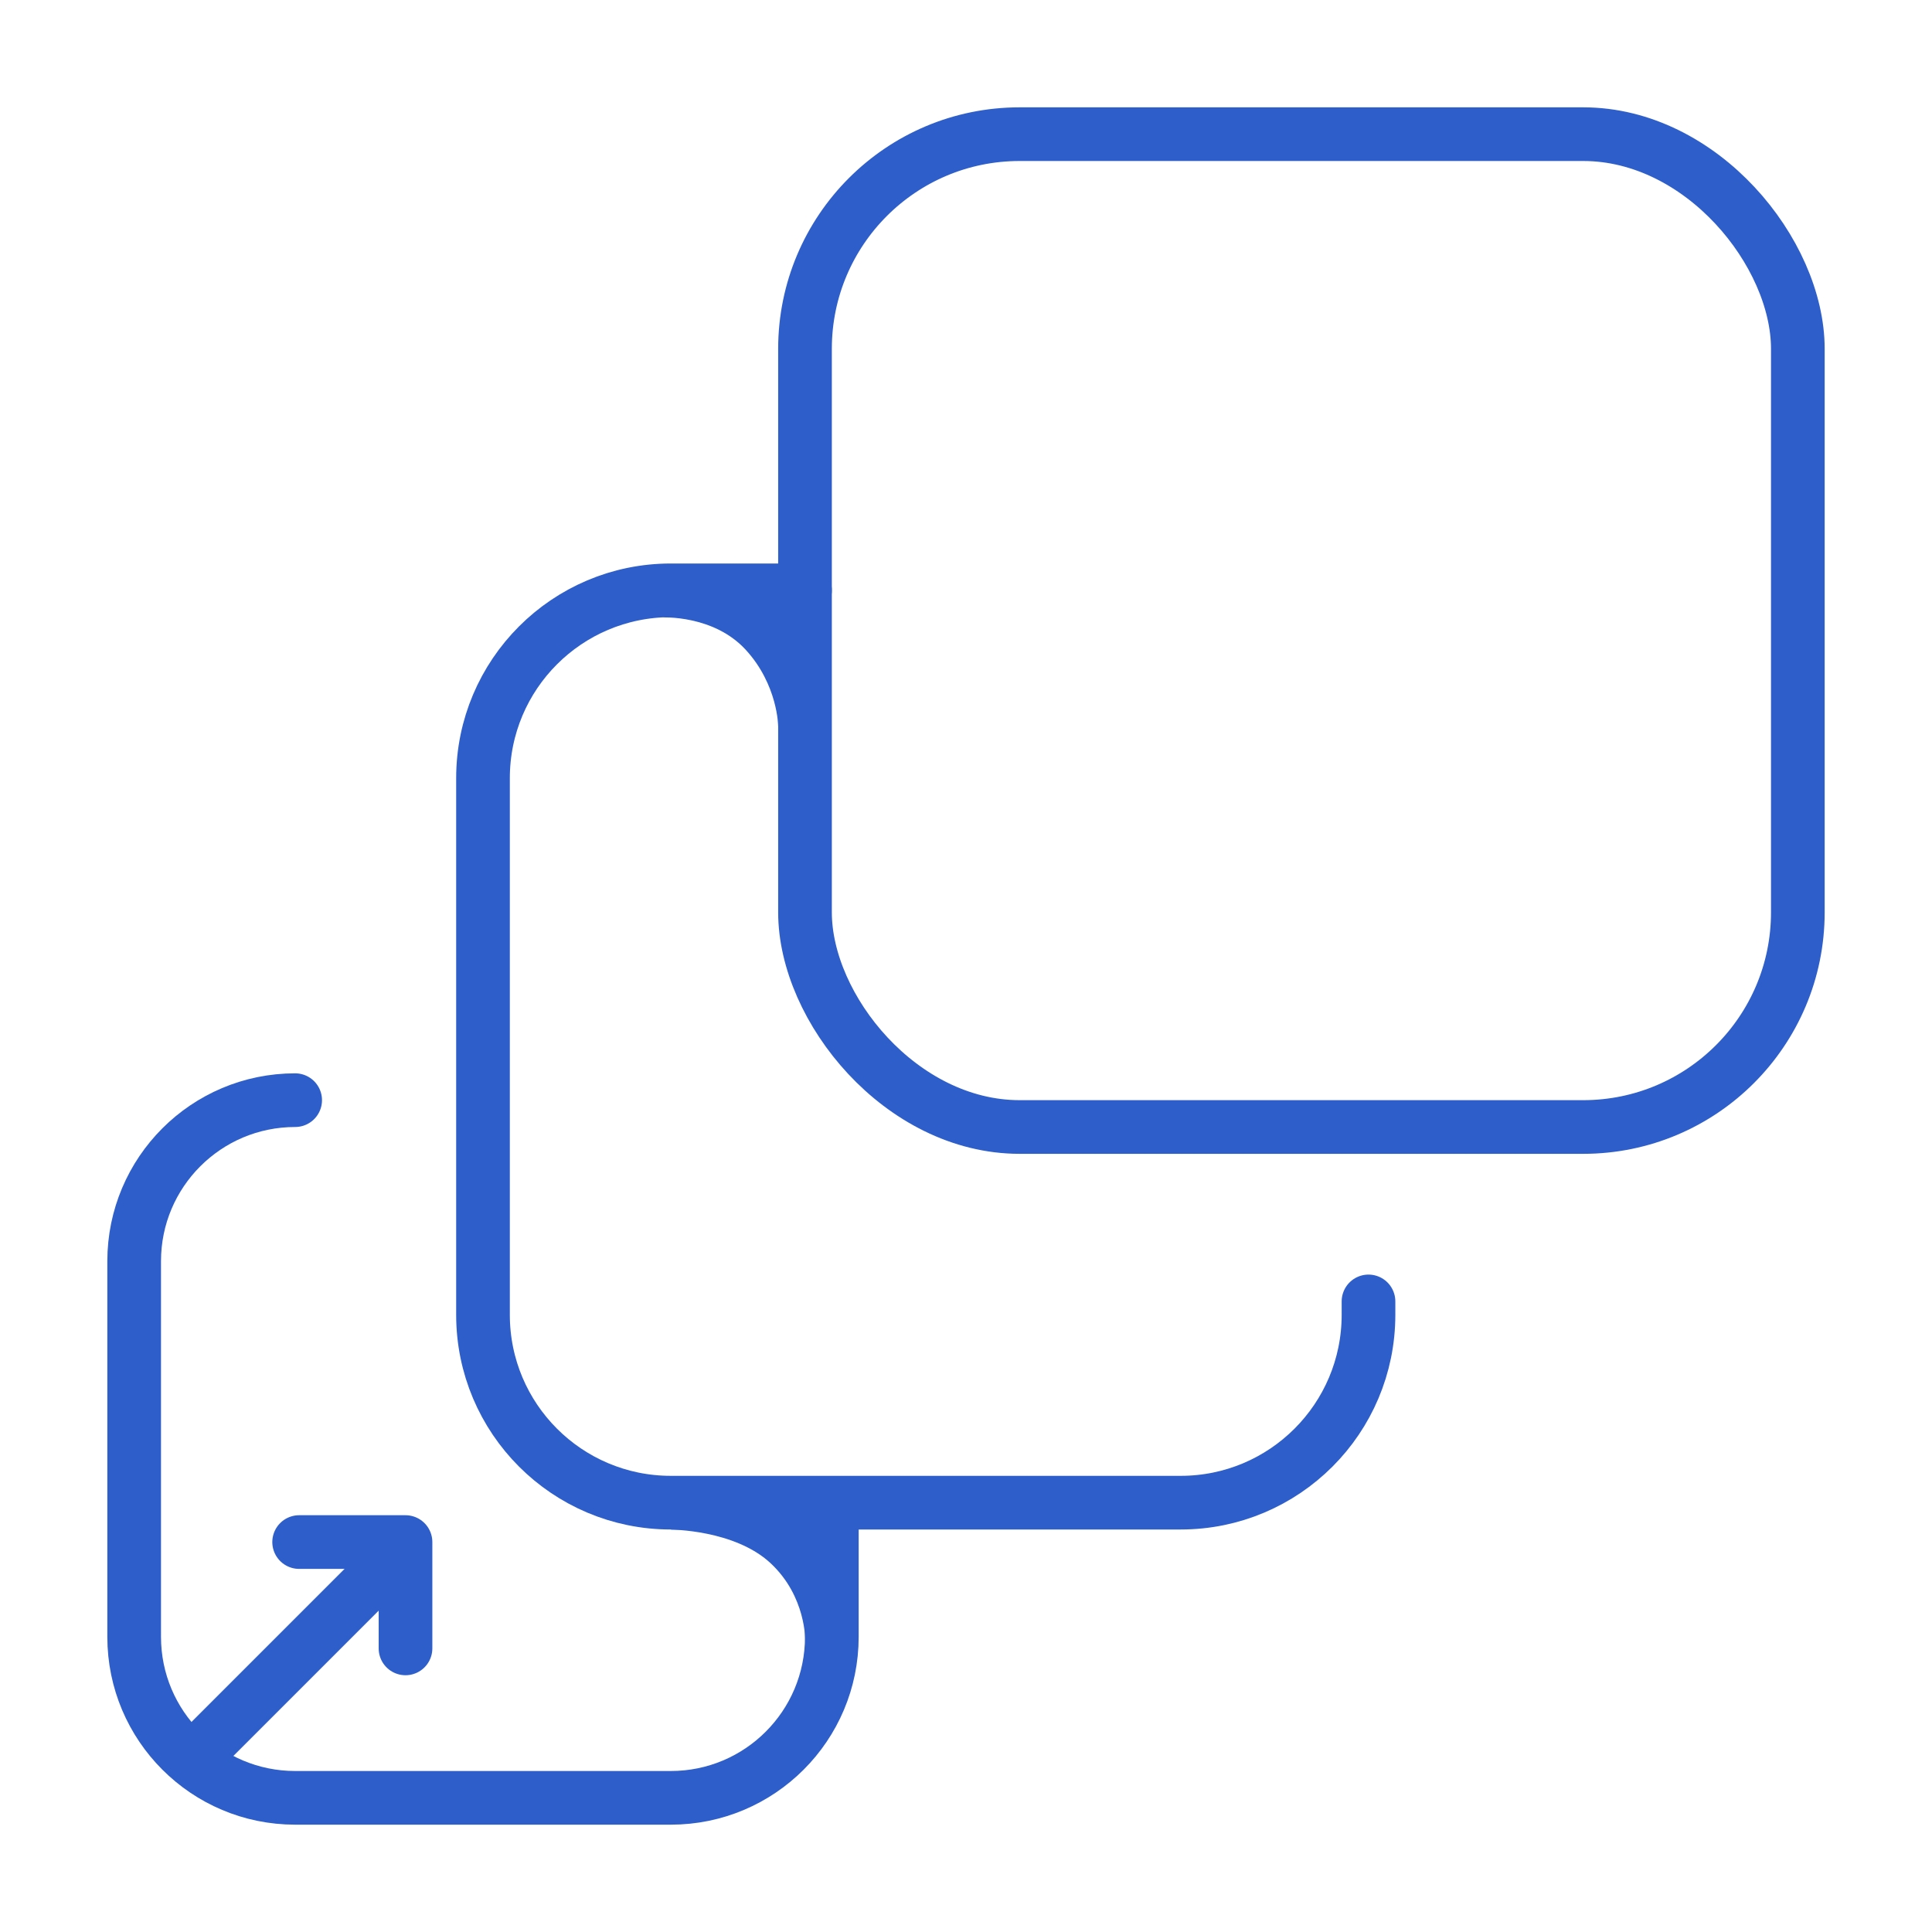 <svg width="72" height="72" viewBox="0 0 72 72" fill="none" xmlns="http://www.w3.org/2000/svg">
<path d="M31 57V61C31 64.314 28.314 67 25 67H11C7.686 67 5 64.314 5 61V47C5 43.686 7.686 41 11 41V41" stroke="#2D5ECA" stroke-width="2" stroke-linecap="round"/>
<path d="M30 22L25 22C21.134 22 18 25.134 18 29V49C18 52.866 21.134 56 25 56H44C47.866 56 51 52.866 51 49C51 48.834 51 48.667 51 48.5" stroke="#2D5ECA" stroke-width="2" stroke-linecap="round"/>
<path d="M30.008 61.161L30.383 56.172L30.146 55.808L24.993 57.004C24.993 57.004 27.369 57.004 28.712 58.251C30.056 59.498 30.008 61.161 30.008 61.161Z" fill="#2D5ECA"/>
<path d="M29 27.063L29.372 22.242L29.147 21.896L24.675 23.011C24.675 23.011 26.584 22.905 27.788 24.212C28.991 25.52 29 27.063 29 27.063Z" fill="#2D5ECA"/>
<rect x="30" y="5" width="37" height="37" rx="8" stroke="#2D5ECA" stroke-width="2"/>
<path d="M11.148 57.468H15.112V61.431" stroke="#2D5ECA" stroke-width="2" stroke-linecap="round" stroke-linejoin="round"/>
<line x1="14.547" y1="58.175" x2="7.268" y2="65.454" stroke="#2D5ECA" stroke-width="2"/>
</svg>
